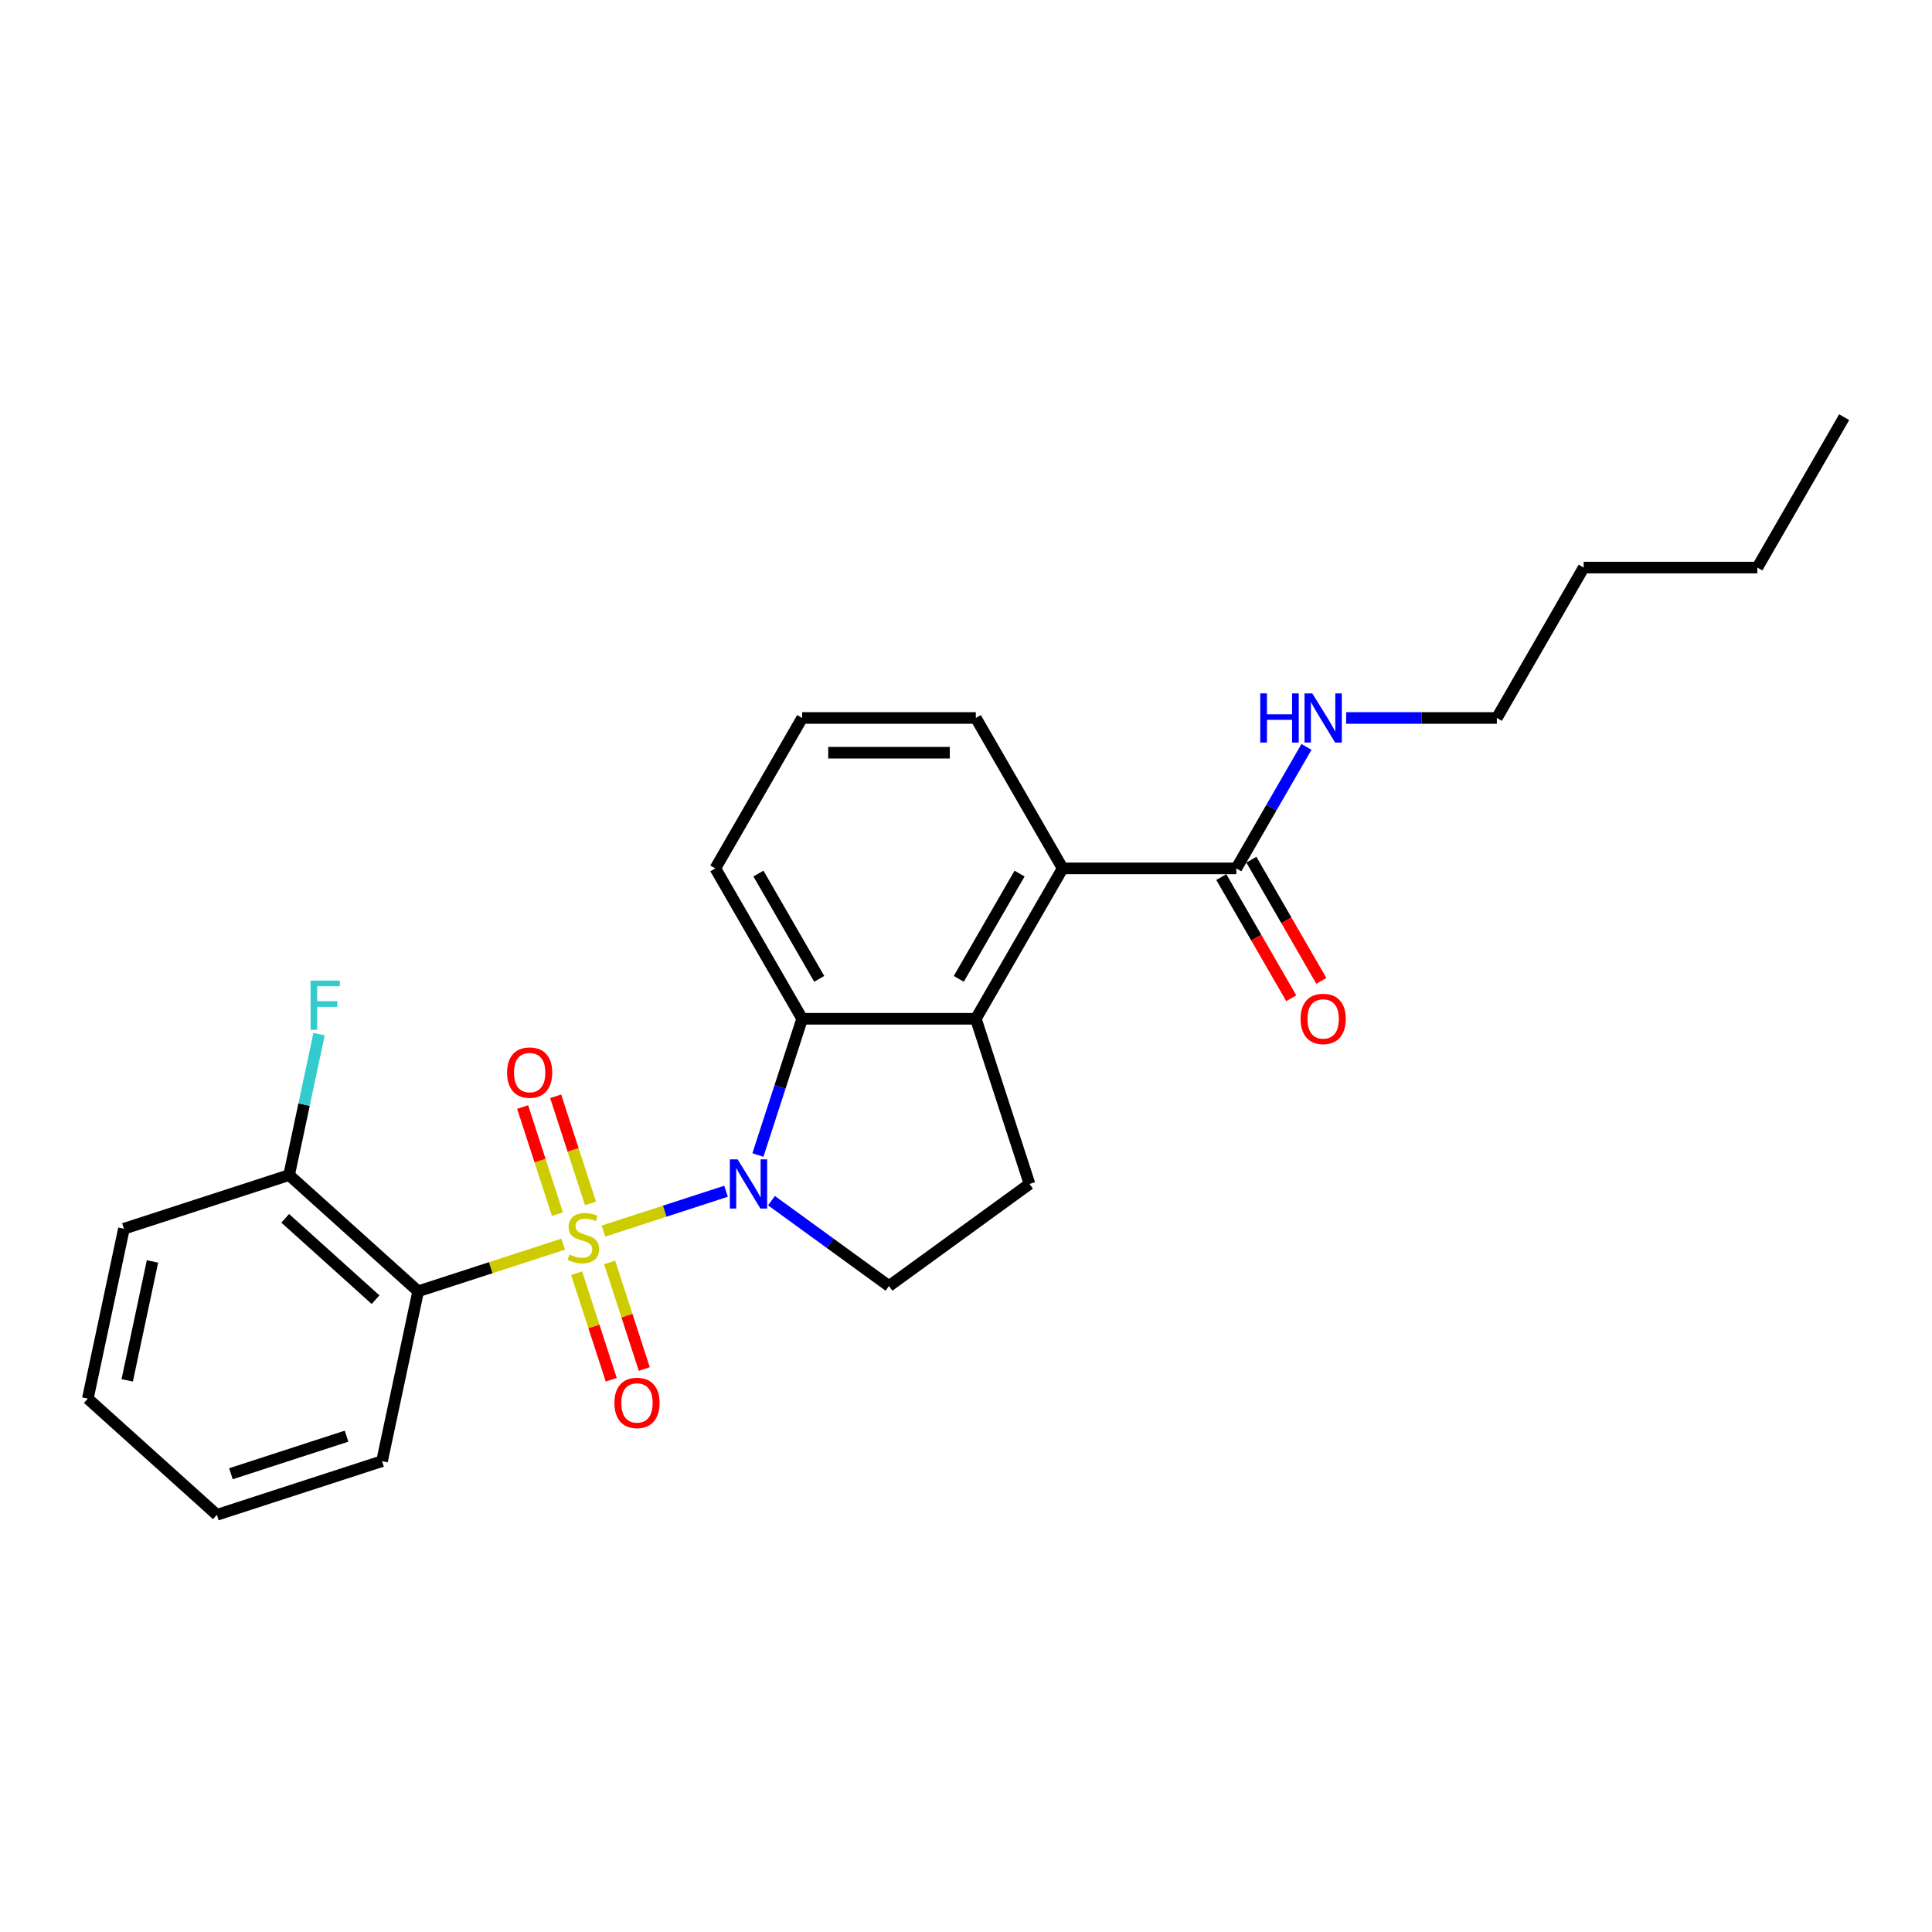 <?xml version='1.0' encoding='iso-8859-1'?>
<svg version='1.1' baseProfile='full'
              xmlns='http://www.w3.org/2000/svg'
                      xmlns:rdkit='http://www.rdkit.org/xml'
                      xmlns:xlink='http://www.w3.org/1999/xlink'
                  xml:space='preserve'
width='1000px' height='1000px' viewBox='0 0 1000 1000'>
<!-- END OF HEADER -->
<rect style='opacity:1.0;fill:#FFFFFF;stroke:none' width='1000' height='1000' x='0' y='0'> </rect>
<path class='bond-0' d='M 312.339,637.207 L 344.066,626.898' style='fill:none;fill-rule:evenodd;stroke:#CCCC00;stroke-width:6px;stroke-linecap:butt;stroke-linejoin:miter;stroke-opacity:1' />
<path class='bond-0' d='M 344.066,626.898 L 375.793,616.59' style='fill:none;fill-rule:evenodd;stroke:#0000FF;stroke-width:6px;stroke-linecap:butt;stroke-linejoin:miter;stroke-opacity:1' />
<path class='bond-1' d='M 291.52,643.972 L 253.979,656.169' style='fill:none;fill-rule:evenodd;stroke:#CCCC00;stroke-width:6px;stroke-linecap:butt;stroke-linejoin:miter;stroke-opacity:1' />
<path class='bond-1' d='M 253.979,656.169 L 216.438,668.367' style='fill:none;fill-rule:evenodd;stroke:#000000;stroke-width:6px;stroke-linecap:butt;stroke-linejoin:miter;stroke-opacity:1' />
<path class='bond-7' d='M 305.624,622.872 L 296.619,595.157' style='fill:none;fill-rule:evenodd;stroke:#CCCC00;stroke-width:6px;stroke-linecap:butt;stroke-linejoin:miter;stroke-opacity:1' />
<path class='bond-7' d='M 296.619,595.157 L 287.614,567.443' style='fill:none;fill-rule:evenodd;stroke:#FF0000;stroke-width:6px;stroke-linecap:butt;stroke-linejoin:miter;stroke-opacity:1' />
<path class='bond-7' d='M 288.526,628.427 L 279.521,600.713' style='fill:none;fill-rule:evenodd;stroke:#CCCC00;stroke-width:6px;stroke-linecap:butt;stroke-linejoin:miter;stroke-opacity:1' />
<path class='bond-7' d='M 279.521,600.713 L 270.516,572.998' style='fill:none;fill-rule:evenodd;stroke:#FF0000;stroke-width:6px;stroke-linecap:butt;stroke-linejoin:miter;stroke-opacity:1' />
<path class='bond-8' d='M 298.456,658.99 L 307.417,686.57' style='fill:none;fill-rule:evenodd;stroke:#CCCC00;stroke-width:6px;stroke-linecap:butt;stroke-linejoin:miter;stroke-opacity:1' />
<path class='bond-8' d='M 307.417,686.57 L 316.379,714.15' style='fill:none;fill-rule:evenodd;stroke:#FF0000;stroke-width:6px;stroke-linecap:butt;stroke-linejoin:miter;stroke-opacity:1' />
<path class='bond-8' d='M 315.555,653.435 L 324.516,681.014' style='fill:none;fill-rule:evenodd;stroke:#CCCC00;stroke-width:6px;stroke-linecap:butt;stroke-linejoin:miter;stroke-opacity:1' />
<path class='bond-8' d='M 324.516,681.014 L 333.477,708.594' style='fill:none;fill-rule:evenodd;stroke:#FF0000;stroke-width:6px;stroke-linecap:butt;stroke-linejoin:miter;stroke-opacity:1' />
<path class='bond-2' d='M 392.287,597.836 L 403.743,562.578' style='fill:none;fill-rule:evenodd;stroke:#0000FF;stroke-width:6px;stroke-linecap:butt;stroke-linejoin:miter;stroke-opacity:1' />
<path class='bond-2' d='M 403.743,562.578 L 415.199,527.32' style='fill:none;fill-rule:evenodd;stroke:#000000;stroke-width:6px;stroke-linecap:butt;stroke-linejoin:miter;stroke-opacity:1' />
<path class='bond-5' d='M 399.322,621.459 L 429.733,643.553' style='fill:none;fill-rule:evenodd;stroke:#0000FF;stroke-width:6px;stroke-linecap:butt;stroke-linejoin:miter;stroke-opacity:1' />
<path class='bond-5' d='M 429.733,643.553 L 460.144,665.648' style='fill:none;fill-rule:evenodd;stroke:#000000;stroke-width:6px;stroke-linecap:butt;stroke-linejoin:miter;stroke-opacity:1' />
<path class='bond-10' d='M 216.438,668.367 L 149.636,608.218' style='fill:none;fill-rule:evenodd;stroke:#000000;stroke-width:6px;stroke-linecap:butt;stroke-linejoin:miter;stroke-opacity:1' />
<path class='bond-10' d='M 194.388,672.705 L 147.626,630.601' style='fill:none;fill-rule:evenodd;stroke:#000000;stroke-width:6px;stroke-linecap:butt;stroke-linejoin:miter;stroke-opacity:1' />
<path class='bond-14' d='M 216.438,668.367 L 197.748,756.294' style='fill:none;fill-rule:evenodd;stroke:#000000;stroke-width:6px;stroke-linecap:butt;stroke-linejoin:miter;stroke-opacity:1' />
<path class='bond-3' d='M 415.199,527.32 L 505.09,527.32' style='fill:none;fill-rule:evenodd;stroke:#000000;stroke-width:6px;stroke-linecap:butt;stroke-linejoin:miter;stroke-opacity:1' />
<path class='bond-15' d='M 415.199,527.32 L 370.253,449.472' style='fill:none;fill-rule:evenodd;stroke:#000000;stroke-width:6px;stroke-linecap:butt;stroke-linejoin:miter;stroke-opacity:1' />
<path class='bond-15' d='M 424.026,506.654 L 392.565,452.16' style='fill:none;fill-rule:evenodd;stroke:#000000;stroke-width:6px;stroke-linecap:butt;stroke-linejoin:miter;stroke-opacity:1' />
<path class='bond-4' d='M 505.09,527.32 L 550.035,449.472' style='fill:none;fill-rule:evenodd;stroke:#000000;stroke-width:6px;stroke-linecap:butt;stroke-linejoin:miter;stroke-opacity:1' />
<path class='bond-4' d='M 496.262,506.654 L 527.724,452.16' style='fill:none;fill-rule:evenodd;stroke:#000000;stroke-width:6px;stroke-linecap:butt;stroke-linejoin:miter;stroke-opacity:1' />
<path class='bond-25' d='M 505.09,527.32 L 532.868,612.812' style='fill:none;fill-rule:evenodd;stroke:#000000;stroke-width:6px;stroke-linecap:butt;stroke-linejoin:miter;stroke-opacity:1' />
<path class='bond-6' d='M 550.035,449.472 L 639.926,449.472' style='fill:none;fill-rule:evenodd;stroke:#000000;stroke-width:6px;stroke-linecap:butt;stroke-linejoin:miter;stroke-opacity:1' />
<path class='bond-16' d='M 550.035,449.472 L 505.09,371.624' style='fill:none;fill-rule:evenodd;stroke:#000000;stroke-width:6px;stroke-linecap:butt;stroke-linejoin:miter;stroke-opacity:1' />
<path class='bond-9' d='M 460.144,665.648 L 532.868,612.812' style='fill:none;fill-rule:evenodd;stroke:#000000;stroke-width:6px;stroke-linecap:butt;stroke-linejoin:miter;stroke-opacity:1' />
<path class='bond-11' d='M 632.142,453.967 L 650.25,485.331' style='fill:none;fill-rule:evenodd;stroke:#000000;stroke-width:6px;stroke-linecap:butt;stroke-linejoin:miter;stroke-opacity:1' />
<path class='bond-11' d='M 650.25,485.331 L 668.358,516.695' style='fill:none;fill-rule:evenodd;stroke:#FF0000;stroke-width:6px;stroke-linecap:butt;stroke-linejoin:miter;stroke-opacity:1' />
<path class='bond-11' d='M 647.711,444.977 L 665.819,476.342' style='fill:none;fill-rule:evenodd;stroke:#000000;stroke-width:6px;stroke-linecap:butt;stroke-linejoin:miter;stroke-opacity:1' />
<path class='bond-11' d='M 665.819,476.342 L 683.927,507.706' style='fill:none;fill-rule:evenodd;stroke:#FF0000;stroke-width:6px;stroke-linecap:butt;stroke-linejoin:miter;stroke-opacity:1' />
<path class='bond-12' d='M 639.926,449.472 L 658.076,418.036' style='fill:none;fill-rule:evenodd;stroke:#000000;stroke-width:6px;stroke-linecap:butt;stroke-linejoin:miter;stroke-opacity:1' />
<path class='bond-12' d='M 658.076,418.036 L 676.226,386.6' style='fill:none;fill-rule:evenodd;stroke:#0000FF;stroke-width:6px;stroke-linecap:butt;stroke-linejoin:miter;stroke-opacity:1' />
<path class='bond-13' d='M 149.636,608.218 L 157.389,571.743' style='fill:none;fill-rule:evenodd;stroke:#000000;stroke-width:6px;stroke-linecap:butt;stroke-linejoin:miter;stroke-opacity:1' />
<path class='bond-13' d='M 157.389,571.743 L 165.142,535.267' style='fill:none;fill-rule:evenodd;stroke:#33CCCC;stroke-width:6px;stroke-linecap:butt;stroke-linejoin:miter;stroke-opacity:1' />
<path class='bond-18' d='M 149.636,608.218 L 64.144,635.996' style='fill:none;fill-rule:evenodd;stroke:#000000;stroke-width:6px;stroke-linecap:butt;stroke-linejoin:miter;stroke-opacity:1' />
<path class='bond-19' d='M 696.774,371.624 L 735.768,371.624' style='fill:none;fill-rule:evenodd;stroke:#0000FF;stroke-width:6px;stroke-linecap:butt;stroke-linejoin:miter;stroke-opacity:1' />
<path class='bond-19' d='M 735.768,371.624 L 774.763,371.624' style='fill:none;fill-rule:evenodd;stroke:#000000;stroke-width:6px;stroke-linecap:butt;stroke-linejoin:miter;stroke-opacity:1' />
<path class='bond-22' d='M 197.748,756.294 L 112.257,784.072' style='fill:none;fill-rule:evenodd;stroke:#000000;stroke-width:6px;stroke-linecap:butt;stroke-linejoin:miter;stroke-opacity:1' />
<path class='bond-22' d='M 179.369,743.363 L 119.525,762.807' style='fill:none;fill-rule:evenodd;stroke:#000000;stroke-width:6px;stroke-linecap:butt;stroke-linejoin:miter;stroke-opacity:1' />
<path class='bond-17' d='M 370.253,449.472 L 415.199,371.624' style='fill:none;fill-rule:evenodd;stroke:#000000;stroke-width:6px;stroke-linecap:butt;stroke-linejoin:miter;stroke-opacity:1' />
<path class='bond-27' d='M 505.09,371.624 L 415.199,371.624' style='fill:none;fill-rule:evenodd;stroke:#000000;stroke-width:6px;stroke-linecap:butt;stroke-linejoin:miter;stroke-opacity:1' />
<path class='bond-27' d='M 491.606,389.602 L 428.682,389.602' style='fill:none;fill-rule:evenodd;stroke:#000000;stroke-width:6px;stroke-linecap:butt;stroke-linejoin:miter;stroke-opacity:1' />
<path class='bond-24' d='M 64.144,635.996 L 45.455,723.923' style='fill:none;fill-rule:evenodd;stroke:#000000;stroke-width:6px;stroke-linecap:butt;stroke-linejoin:miter;stroke-opacity:1' />
<path class='bond-24' d='M 78.926,652.923 L 65.843,714.472' style='fill:none;fill-rule:evenodd;stroke:#000000;stroke-width:6px;stroke-linecap:butt;stroke-linejoin:miter;stroke-opacity:1' />
<path class='bond-20' d='M 774.763,371.624 L 819.709,293.776' style='fill:none;fill-rule:evenodd;stroke:#000000;stroke-width:6px;stroke-linecap:butt;stroke-linejoin:miter;stroke-opacity:1' />
<path class='bond-21' d='M 819.709,293.776 L 909.6,293.776' style='fill:none;fill-rule:evenodd;stroke:#000000;stroke-width:6px;stroke-linecap:butt;stroke-linejoin:miter;stroke-opacity:1' />
<path class='bond-23' d='M 909.6,293.776 L 954.545,215.928' style='fill:none;fill-rule:evenodd;stroke:#000000;stroke-width:6px;stroke-linecap:butt;stroke-linejoin:miter;stroke-opacity:1' />
<path class='bond-26' d='M 112.257,784.072 L 45.455,723.923' style='fill:none;fill-rule:evenodd;stroke:#000000;stroke-width:6px;stroke-linecap:butt;stroke-linejoin:miter;stroke-opacity:1' />
<path  class='atom-0' d='M 294.738 649.327
Q 295.026 649.435, 296.212 649.938
Q 297.399 650.442, 298.693 650.765
Q 300.024 651.053, 301.318 651.053
Q 303.727 651.053, 305.129 649.902
Q 306.532 648.716, 306.532 646.666
Q 306.532 645.264, 305.812 644.401
Q 305.129 643.538, 304.051 643.07
Q 302.972 642.603, 301.174 642.064
Q 298.909 641.38, 297.543 640.733
Q 296.212 640.086, 295.241 638.72
Q 294.306 637.353, 294.306 635.052
Q 294.306 631.852, 296.464 629.874
Q 298.657 627.897, 302.972 627.897
Q 305.92 627.897, 309.264 629.299
L 308.437 632.068
Q 305.381 630.809, 303.08 630.809
Q 300.599 630.809, 299.232 631.852
Q 297.866 632.859, 297.902 634.621
Q 297.902 635.987, 298.585 636.814
Q 299.304 637.641, 300.311 638.108
Q 301.354 638.576, 303.08 639.115
Q 305.381 639.834, 306.747 640.553
Q 308.114 641.273, 309.085 642.747
Q 310.091 644.185, 310.091 646.666
Q 310.091 650.19, 307.718 652.096
Q 305.381 653.965, 301.462 653.965
Q 299.197 653.965, 297.471 653.462
Q 295.781 652.994, 293.767 652.167
L 294.738 649.327
' fill='#CCCC00'/>
<path  class='atom-1' d='M 381.794 600.083
L 390.135 613.567
Q 390.962 614.897, 392.293 617.306
Q 393.623 619.715, 393.695 619.859
L 393.695 600.083
L 397.075 600.083
L 397.075 625.54
L 393.587 625.54
L 384.634 610.798
Q 383.591 609.072, 382.477 607.094
Q 381.398 605.117, 381.074 604.506
L 381.074 625.54
L 377.766 625.54
L 377.766 600.083
L 381.794 600.083
' fill='#0000FF'/>
<path  class='atom-8' d='M 262.465 555.17
Q 262.465 549.057, 265.486 545.641
Q 268.506 542.225, 274.151 542.225
Q 279.796 542.225, 282.817 545.641
Q 285.837 549.057, 285.837 555.17
Q 285.837 561.354, 282.781 564.878
Q 279.725 568.366, 274.151 568.366
Q 268.542 568.366, 265.486 564.878
Q 262.465 561.39, 262.465 555.17
M 274.151 565.489
Q 278.035 565.489, 280.12 562.9
Q 282.242 560.276, 282.242 555.17
Q 282.242 550.172, 280.12 547.655
Q 278.035 545.102, 274.151 545.102
Q 270.268 545.102, 268.147 547.619
Q 266.061 550.136, 266.061 555.17
Q 266.061 560.312, 268.147 562.9
Q 270.268 565.489, 274.151 565.489
' fill='#FF0000'/>
<path  class='atom-9' d='M 318.021 726.153
Q 318.021 720.04, 321.042 716.624
Q 324.062 713.209, 329.707 713.209
Q 335.352 713.209, 338.373 716.624
Q 341.393 720.04, 341.393 726.153
Q 341.393 732.337, 338.337 735.861
Q 335.28 739.349, 329.707 739.349
Q 324.098 739.349, 321.042 735.861
Q 318.021 732.373, 318.021 726.153
M 329.707 736.472
Q 333.59 736.472, 335.676 733.884
Q 337.797 731.259, 337.797 726.153
Q 337.797 721.155, 335.676 718.638
Q 333.59 716.085, 329.707 716.085
Q 325.824 716.085, 323.702 718.602
Q 321.617 721.119, 321.617 726.153
Q 321.617 731.295, 323.702 733.884
Q 325.824 736.472, 329.707 736.472
' fill='#FF0000'/>
<path  class='atom-12' d='M 673.186 527.392
Q 673.186 521.279, 676.207 517.863
Q 679.227 514.448, 684.872 514.448
Q 690.517 514.448, 693.538 517.863
Q 696.558 521.279, 696.558 527.392
Q 696.558 533.576, 693.502 537.1
Q 690.445 540.588, 684.872 540.588
Q 679.263 540.588, 676.207 537.1
Q 673.186 533.612, 673.186 527.392
M 684.872 537.711
Q 688.755 537.711, 690.841 535.123
Q 692.962 532.498, 692.962 527.392
Q 692.962 522.394, 690.841 519.877
Q 688.755 517.324, 684.872 517.324
Q 680.989 517.324, 678.867 519.841
Q 676.782 522.358, 676.782 527.392
Q 676.782 532.534, 678.867 535.123
Q 680.989 537.711, 684.872 537.711
' fill='#FF0000'/>
<path  class='atom-13' d='M 652.313 358.895
L 655.765 358.895
L 655.765 369.718
L 668.782 369.718
L 668.782 358.895
L 672.233 358.895
L 672.233 384.353
L 668.782 384.353
L 668.782 372.595
L 655.765 372.595
L 655.765 384.353
L 652.313 384.353
L 652.313 358.895
' fill='#0000FF'/>
<path  class='atom-13' d='M 679.245 358.895
L 687.587 372.379
Q 688.414 373.709, 689.744 376.119
Q 691.075 378.528, 691.146 378.671
L 691.146 358.895
L 694.526 358.895
L 694.526 384.353
L 691.039 384.353
L 682.085 369.61
Q 681.043 367.885, 679.928 365.907
Q 678.849 363.929, 678.526 363.318
L 678.526 384.353
L 675.218 384.353
L 675.218 358.895
L 679.245 358.895
' fill='#0000FF'/>
<path  class='atom-14' d='M 160.756 507.563
L 175.894 507.563
L 175.894 510.476
L 164.172 510.476
L 164.172 518.206
L 174.599 518.206
L 174.599 521.155
L 164.172 521.155
L 164.172 533.02
L 160.756 533.02
L 160.756 507.563
' fill='#33CCCC'/>
</svg>
